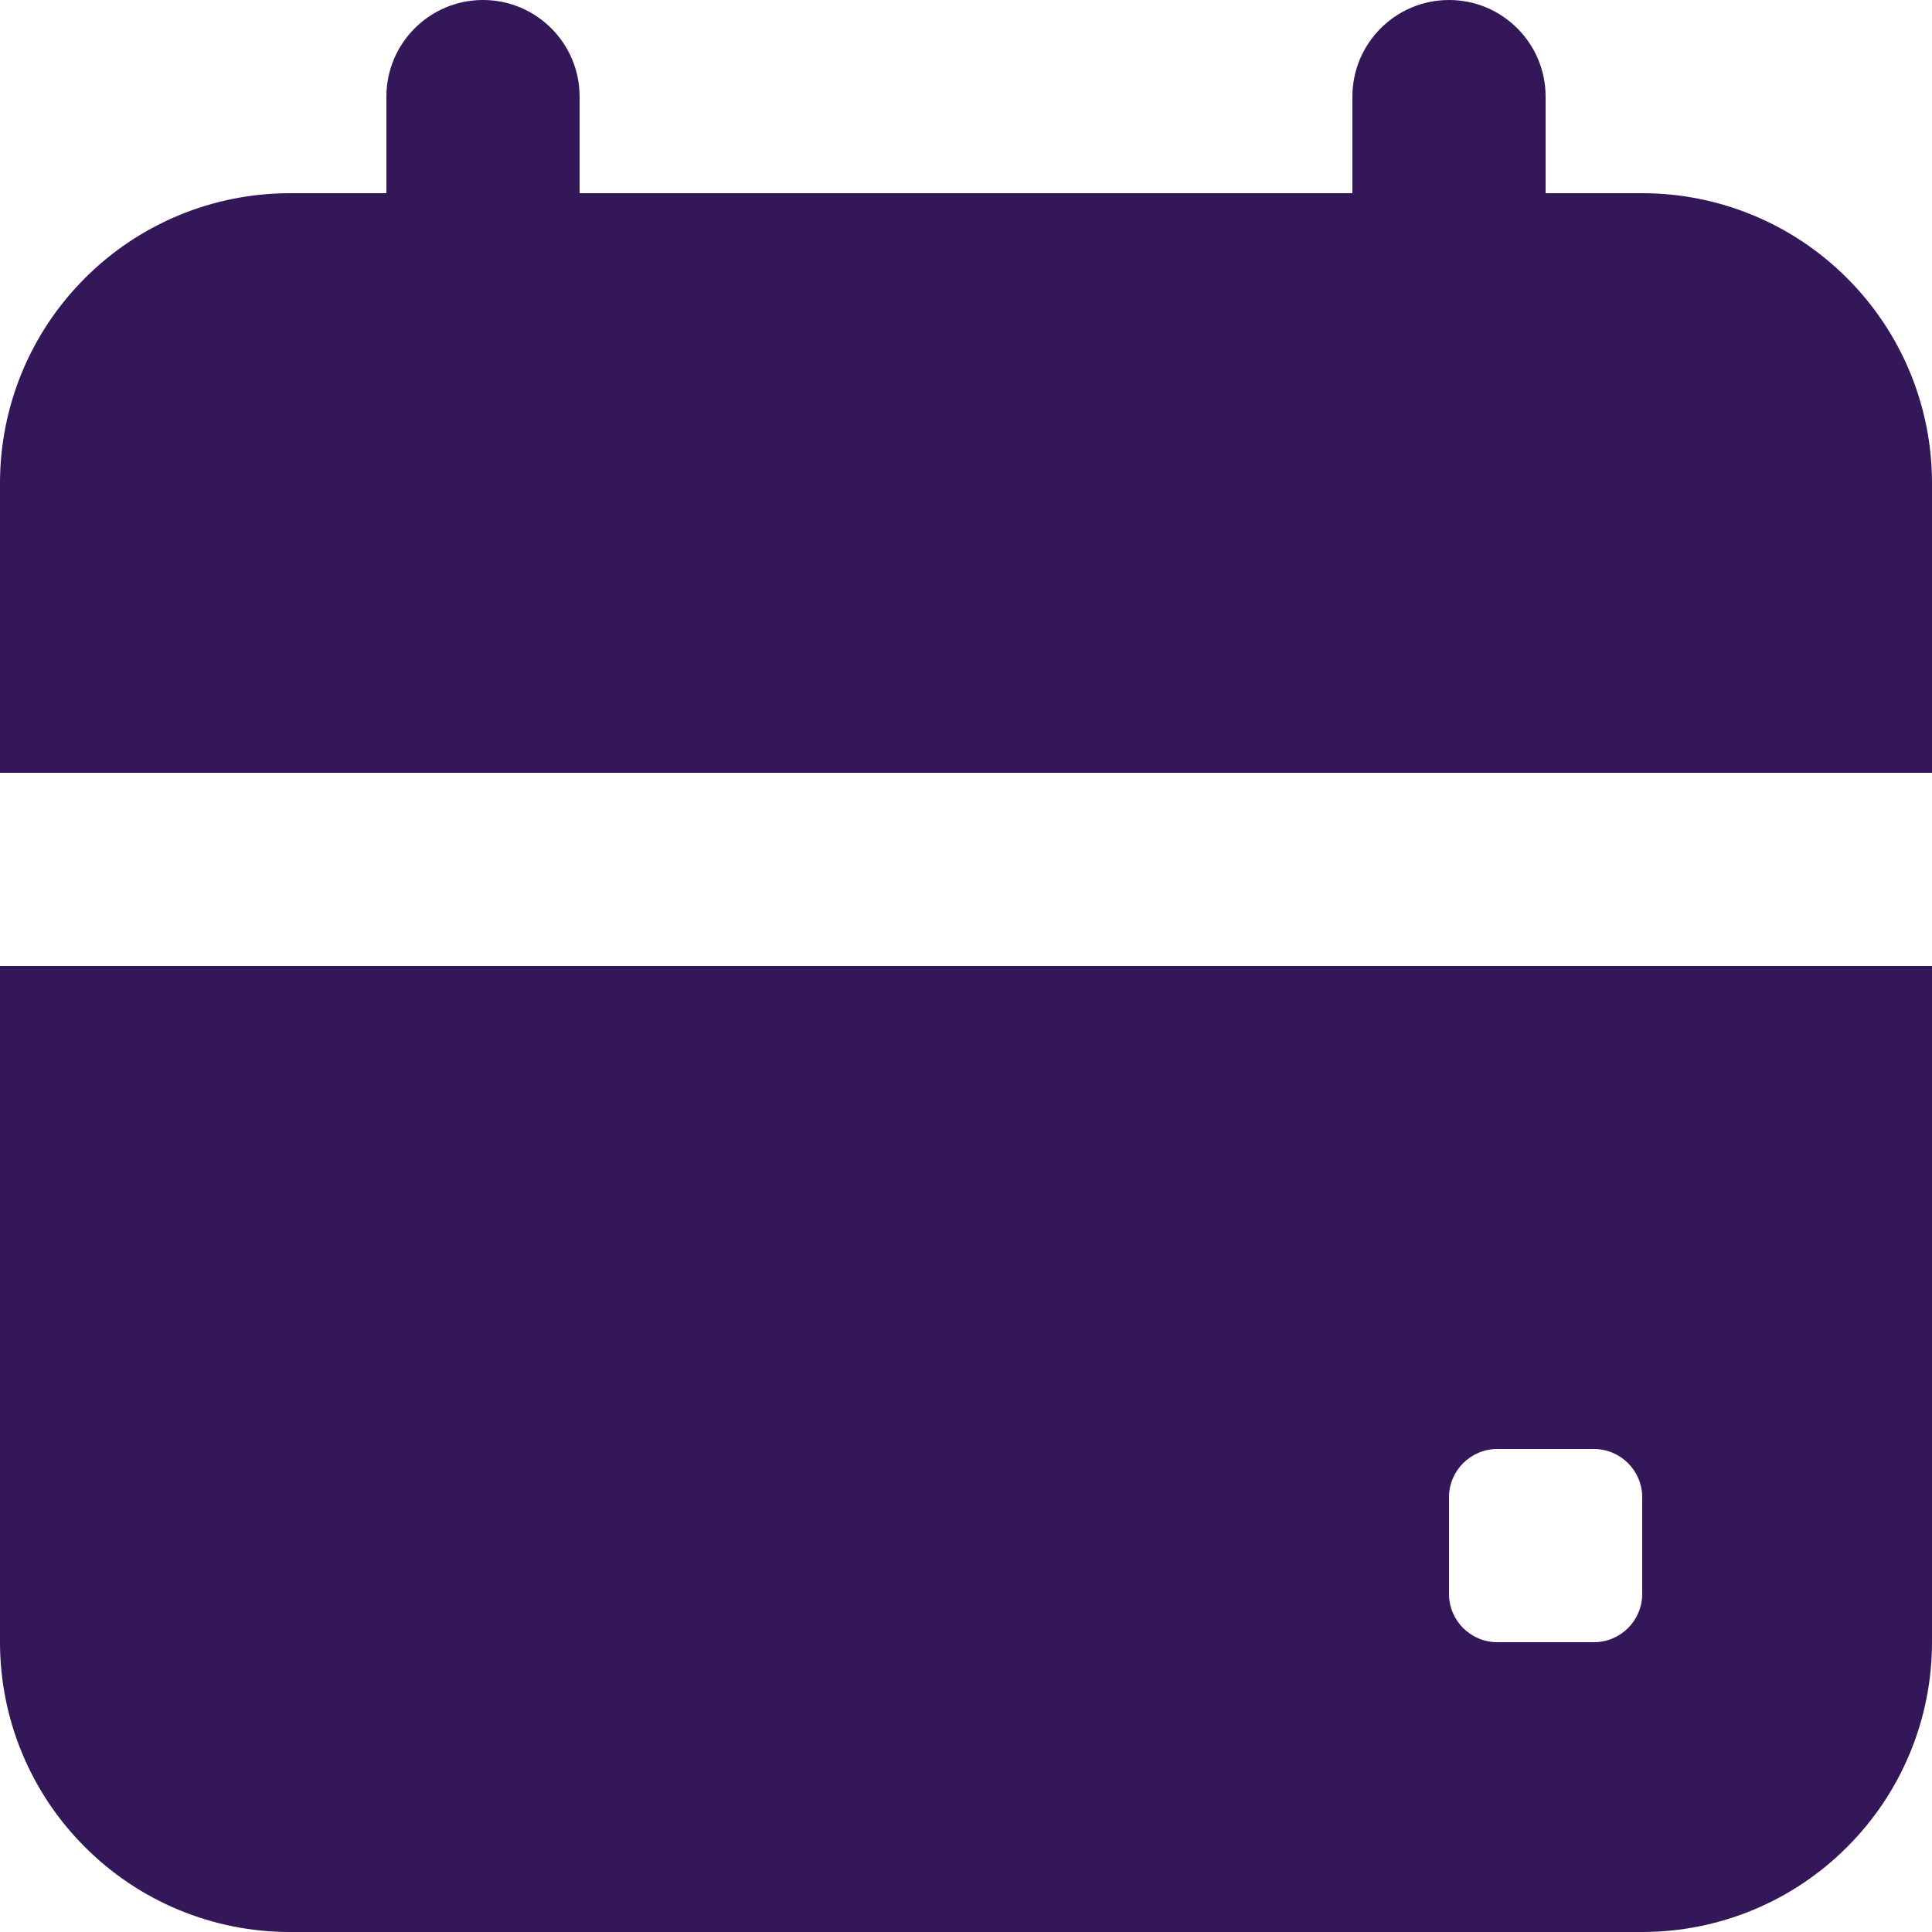 <svg width="30" height="30" viewBox="0 0 30 30" fill="none" xmlns="http://www.w3.org/2000/svg">
<path fill-rule="evenodd" clip-rule="evenodd" d="M30 15H0V25.5C0 26.694 0.474 27.838 1.319 28.681C2.162 29.526 3.306 30 4.5 30H25.5C26.694 30 27.838 29.526 28.681 28.681C29.526 27.838 30 26.694 30 25.5V15ZM25.5 23.25C25.5 22.836 25.164 22.5 24.75 22.5H23.25C22.836 22.5 22.5 22.836 22.5 23.25V24.75C22.5 25.164 22.836 25.5 23.25 25.5H24.75C25.164 25.5 25.5 25.164 25.5 24.75V23.25ZM21 3H9V1.5C9 0.672 8.328 0 7.5 0C6.672 0 6 0.672 6 1.5V3H4.5C3.306 3 2.162 3.474 1.319 4.319C0.474 5.162 0 6.306 0 7.5V12H30V7.5C30 6.306 29.526 5.162 28.681 4.319C27.838 3.474 26.694 3 25.5 3H24V1.5C24 0.672 23.328 0 22.5 0C21.672 0 21 0.672 21 1.5V3Z" fill="#331759"/>
</svg>
